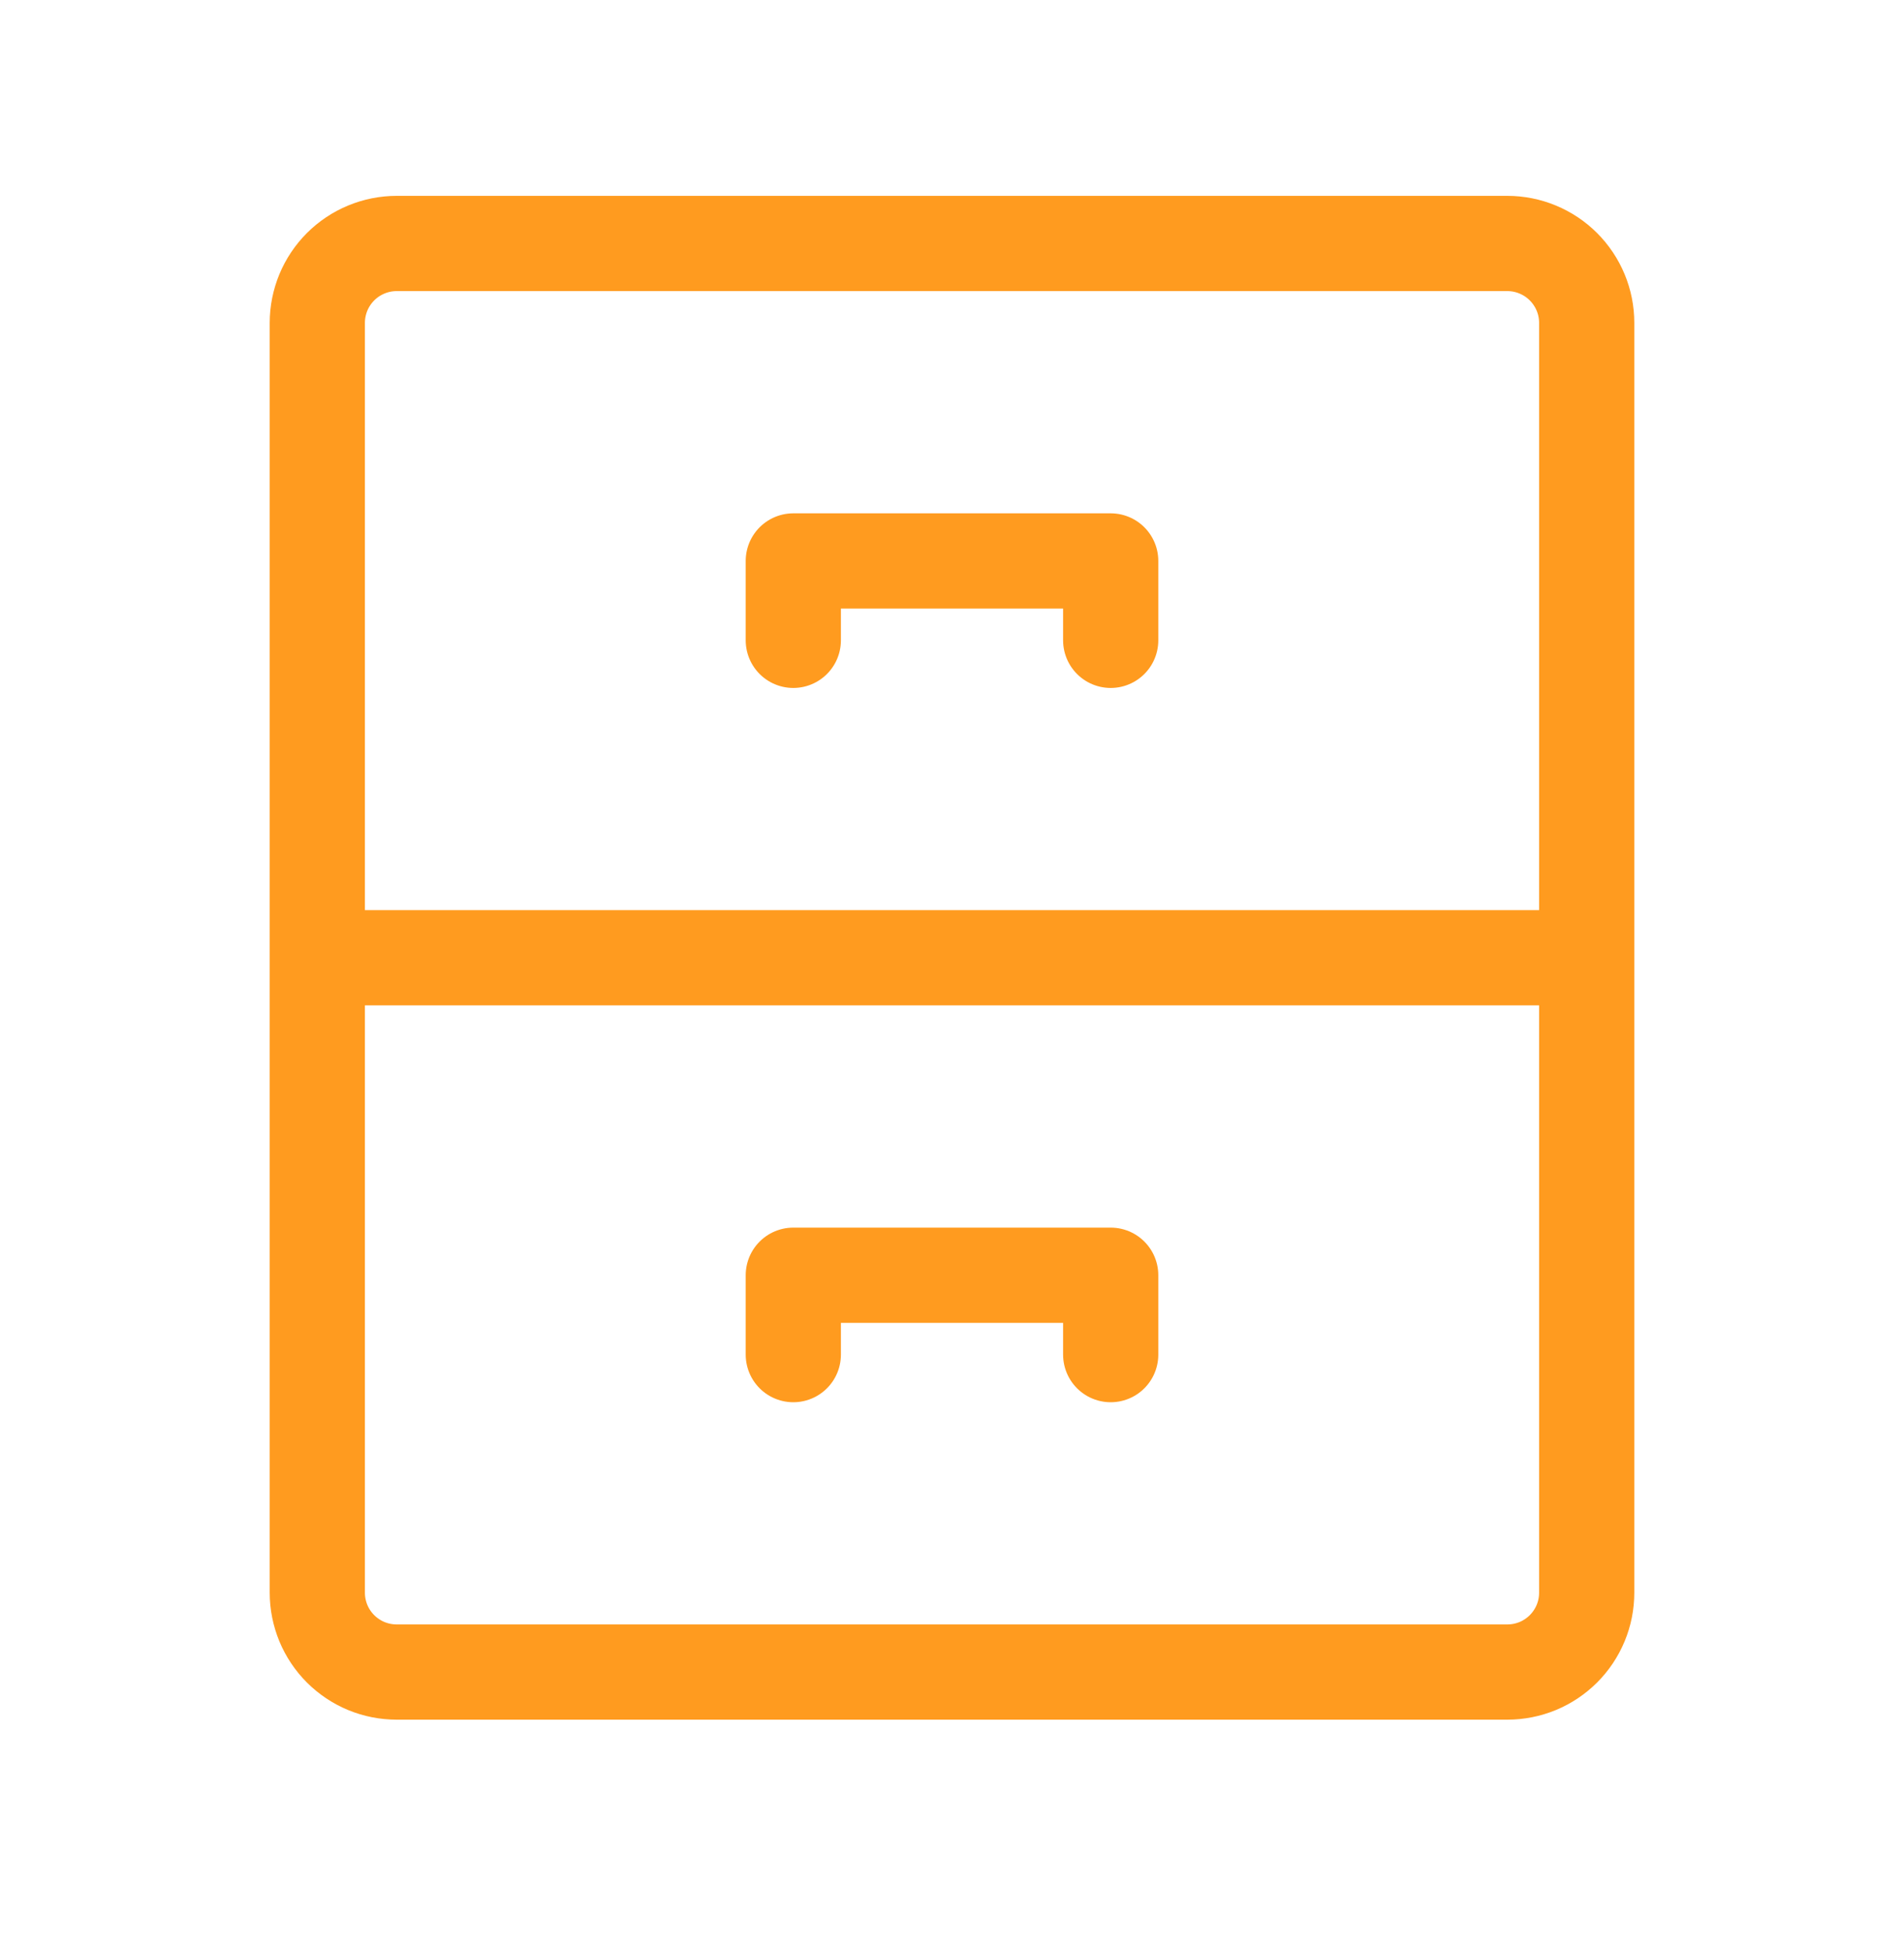<svg xmlns="http://www.w3.org/2000/svg" width="40" height="41" viewBox="0 0 40 41" fill="none"><path d="M16.666 13.447V11.78H23.334V13.447M16.666 28.447V26.78H23.334V28.447" stroke="#FF9B1F" stroke-width="2" stroke-linecap="round" stroke-linejoin="round"></path><path d="M6.666 20.113H33.334M33.334 6.78V33.447C33.334 33.666 33.291 33.883 33.207 34.085C33.123 34.287 33 34.471 32.845 34.626C32.69 34.78 32.507 34.903 32.304 34.987C32.102 35.07 31.885 35.113 31.666 35.113H8.334C8.115 35.113 7.898 35.07 7.696 34.987C7.493 34.903 7.31 34.78 7.155 34.626C7 34.471 6.877 34.287 6.793 34.085C6.71 33.883 6.666 33.666 6.666 33.447V6.78C6.666 6.561 6.71 6.344 6.793 6.142C6.877 5.94 7 5.756 7.155 5.601C7.31 5.446 7.493 5.324 7.696 5.24C7.898 5.156 8.115 5.113 8.334 5.113H31.666C31.885 5.113 32.102 5.156 32.304 5.24C32.507 5.324 32.69 5.446 32.845 5.601C33 5.756 33.123 5.94 33.207 6.142C33.291 6.344 33.334 6.561 33.334 6.78Z" stroke="#FF9B1F" stroke-width="2" stroke-linecap="round" stroke-linejoin="round"></path></svg>